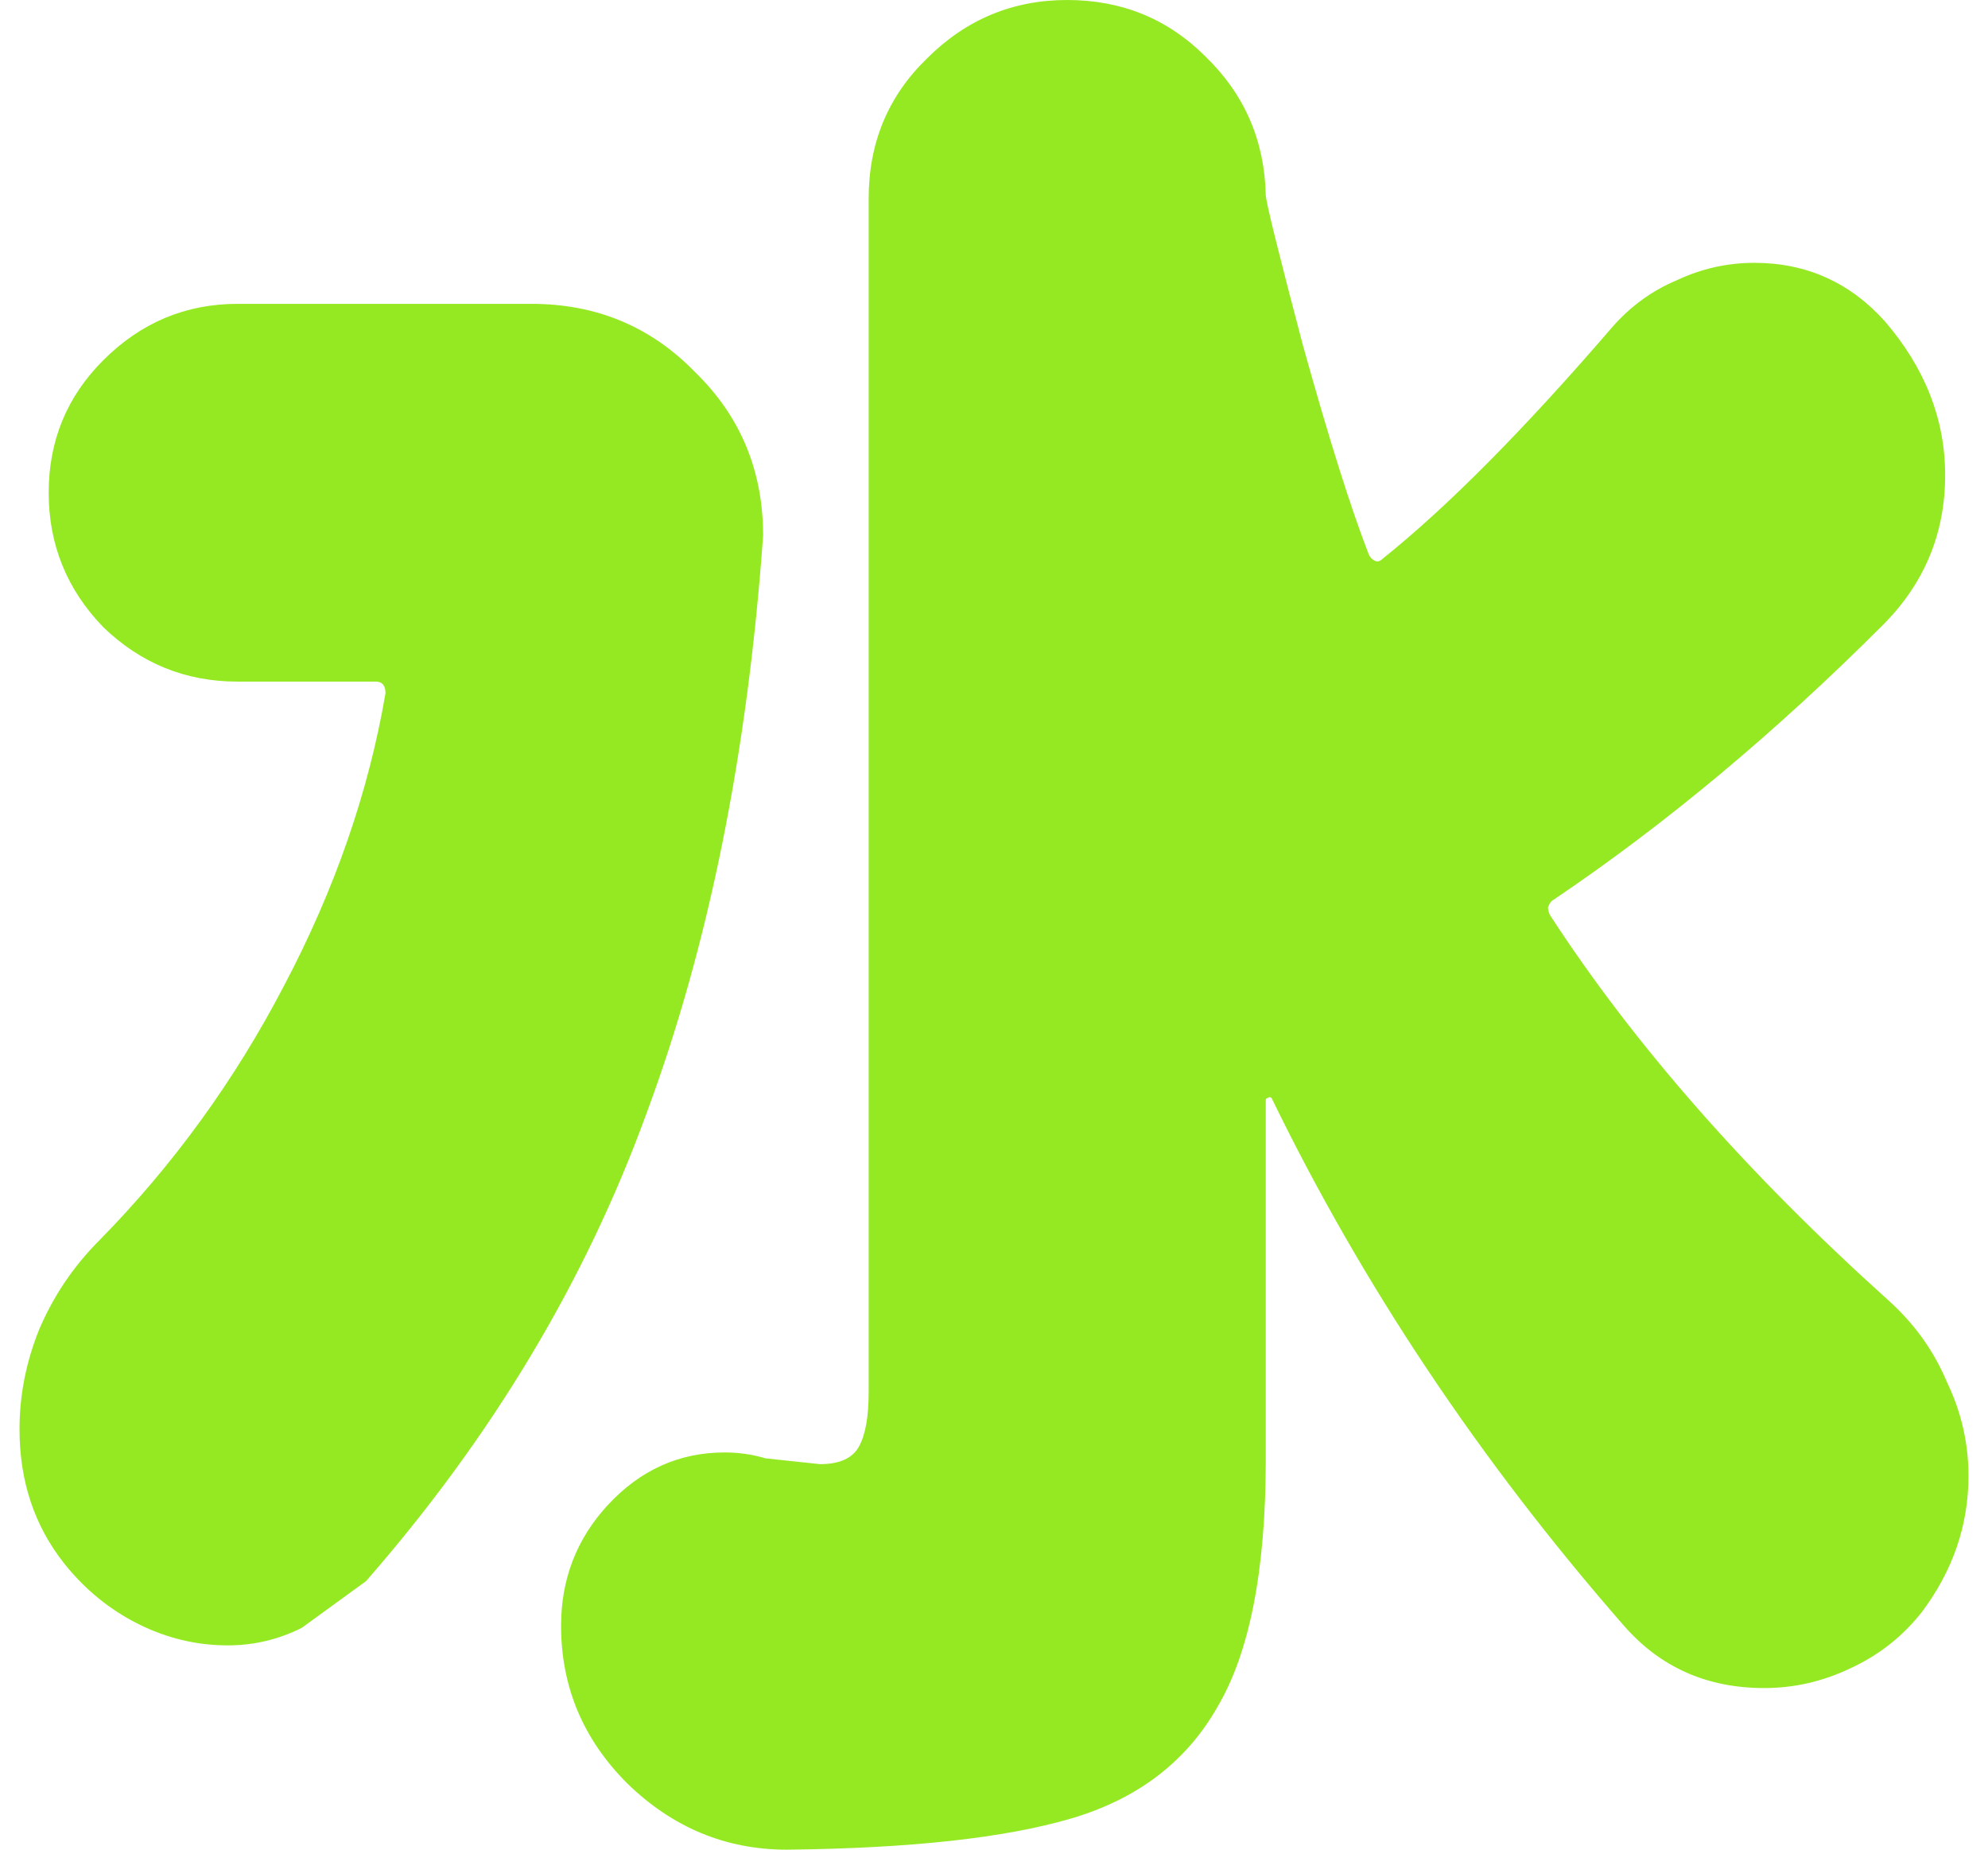 <svg width="43" height="40" viewBox="0 0 43 40" fill="none" xmlns="http://www.w3.org/2000/svg">
<path d="M17.02 40C15.701 40 14.55 39.523 13.568 38.568C12.613 37.614 12.136 36.477 12.136 35.158C12.136 34.147 12.473 33.277 13.147 32.547C13.848 31.79 14.691 31.41 15.673 31.41C15.982 31.41 16.276 31.453 16.557 31.537L17.736 31.663C18.157 31.663 18.438 31.537 18.578 31.284C18.719 31.032 18.789 30.639 18.789 30.105V4.295C18.789 3.088 19.21 2.077 20.052 1.263C20.894 0.421 21.905 0 23.084 0C24.262 0 25.259 0.407 26.073 1.221C26.915 2.035 27.35 3.032 27.378 4.211C27.378 4.351 27.645 5.432 28.178 7.453C28.74 9.474 29.217 10.989 29.61 12C29.638 12.056 29.68 12.098 29.736 12.126C29.792 12.154 29.848 12.14 29.905 12.084C31.308 10.961 32.964 9.291 34.873 7.074C35.266 6.625 35.729 6.288 36.263 6.063C36.796 5.811 37.357 5.684 37.947 5.684C39.069 5.684 40.01 6.105 40.768 6.947C41.638 7.958 42.073 9.067 42.073 10.274C42.073 11.537 41.624 12.617 40.726 13.516C38.396 15.846 36.024 17.825 33.61 19.453C33.554 19.481 33.512 19.537 33.483 19.621C33.483 19.677 33.498 19.733 33.526 19.79C35.35 22.596 37.792 25.375 40.852 28.126C41.413 28.632 41.834 29.221 42.115 29.895C42.424 30.54 42.578 31.214 42.578 31.916C42.578 32.983 42.241 33.965 41.568 34.863C41.147 35.397 40.627 35.803 40.01 36.084C39.42 36.365 38.803 36.505 38.157 36.505C36.922 36.505 35.912 36.056 35.126 35.158C32.01 31.593 29.47 27.79 27.505 23.747C27.477 23.719 27.448 23.719 27.42 23.747C27.392 23.747 27.378 23.761 27.378 23.79V31.579C27.378 33.965 27.027 35.747 26.326 36.926C25.652 38.105 24.599 38.905 23.168 39.326C21.736 39.747 19.687 39.972 17.02 40Z" fill="#95E922"/>
<path d="M0.422 30.908C0.422 32.031 0.745 32.999 1.39 33.813C1.839 34.375 2.373 34.81 2.99 35.119C3.608 35.428 4.253 35.582 4.927 35.582C5.489 35.582 6.022 35.456 6.527 35.203L7.917 34.193C10.639 31.077 12.661 27.708 13.98 24.087C15.327 20.466 16.169 16.298 16.506 11.582C16.506 10.178 16.015 8.999 15.032 8.045C14.078 7.063 12.899 6.571 11.496 6.571H5.138C4.015 6.571 3.046 6.978 2.232 7.792C1.446 8.578 1.053 9.533 1.053 10.656C1.053 11.778 1.446 12.747 2.232 13.561C3.046 14.347 4.015 14.74 5.138 14.74H8.127C8.267 14.74 8.338 14.824 8.338 14.992C7.973 17.126 7.243 19.231 6.148 21.308C5.082 23.357 3.748 25.196 2.148 26.824C1.587 27.386 1.152 28.031 0.843 28.761C0.562 29.463 0.422 30.178 0.422 30.908Z" fill="#95E922"/>
</svg>
